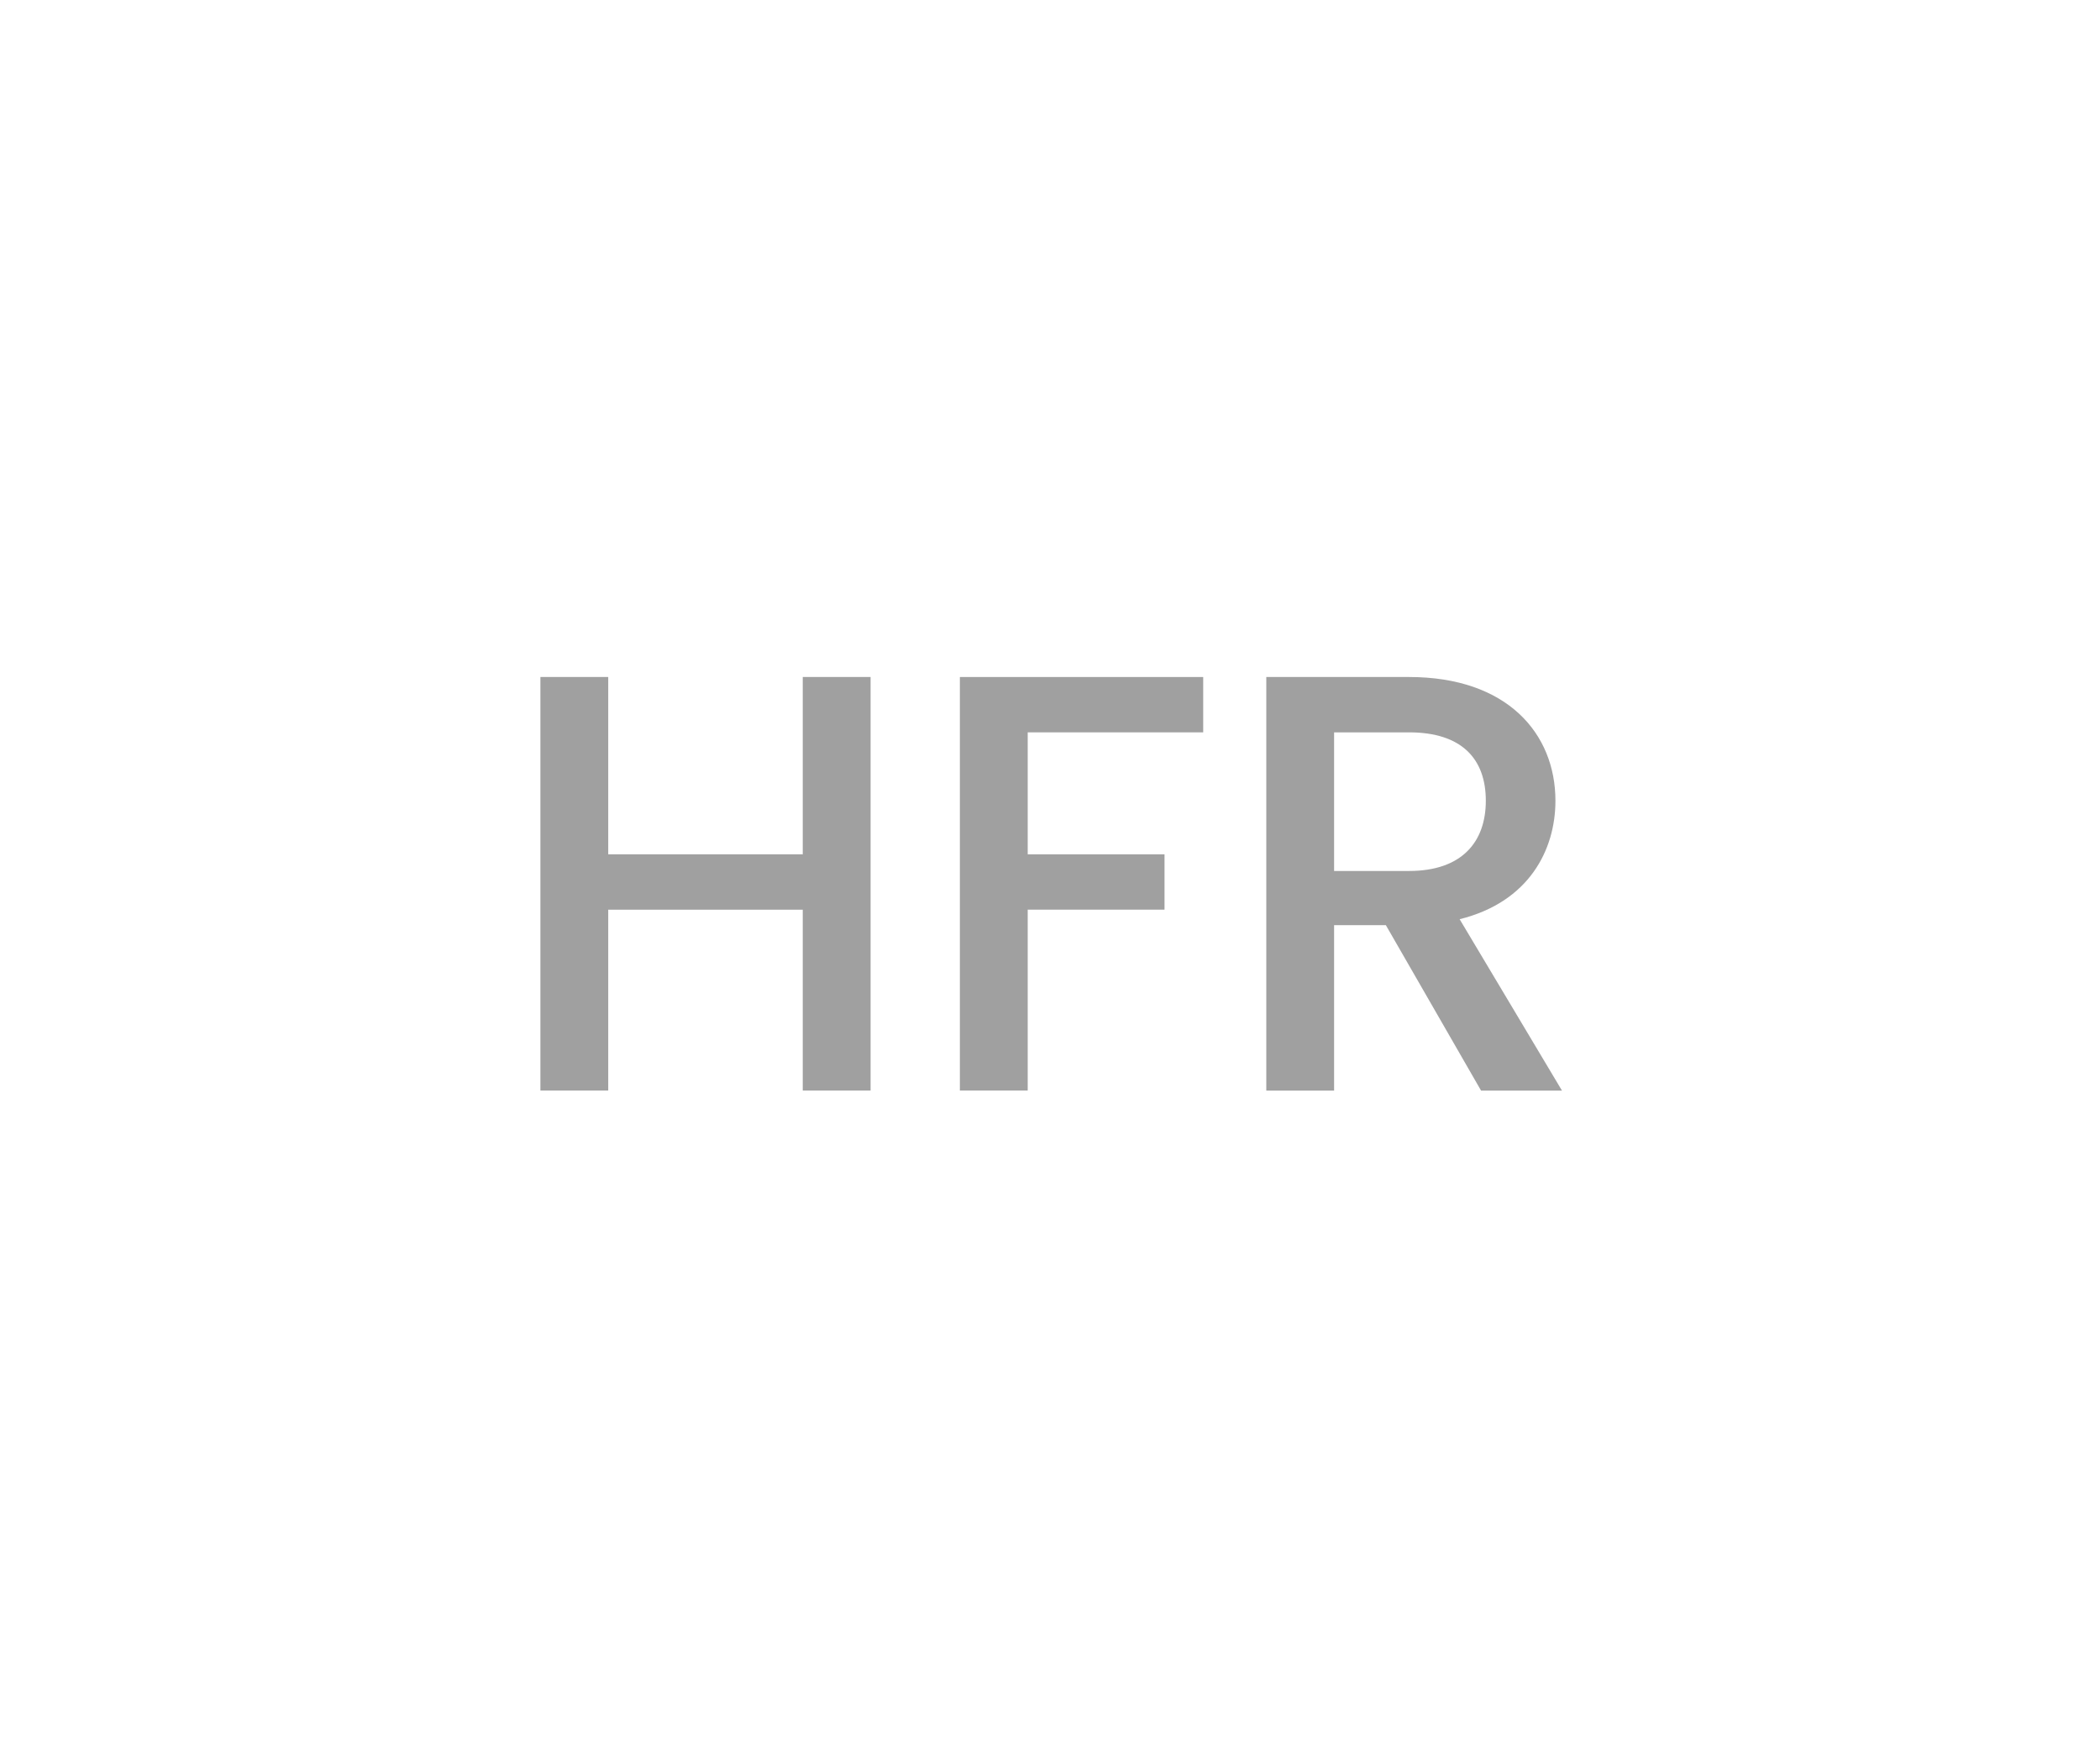 <?xml version="1.0" encoding="utf-8"?>
<!-- Generator: Adobe Illustrator 26.5.0, SVG Export Plug-In . SVG Version: 6.00 Build 0)  -->
<svg version="1.1" id="Layer_1" xmlns="http://www.w3.org/2000/svg" xmlns:xlink="http://www.w3.org/1999/xlink" x="0px" y="0px"
	 viewBox="0 0 60 50" style="enable-background:new 0 0 60 50;" xml:space="preserve">
<style type="text/css">
	.st0{fill:#A0A0A0;}
	.st1{fill:#ED1C24;}
	.st2{fill:#231F20;}
	.st3{fill:none;}
	.st4{fill:#FFFFFF;}
	.st5{opacity:0.71;}
	.st6{opacity:0.3;}
</style>
<g>
	<g>
		<path class="st0" d="M22.936,25.987h-5.558v5.167H15.44V19.34h1.938v5.065h5.558V19.34h1.938v11.814h-1.938V25.987z"/>
		<path class="st0" d="M27.425,19.34h6.952v1.581h-5.014v3.484h3.909v1.581h-3.909v5.167h-1.938V19.34z"/>
		<path class="st0" d="M40.259,19.34c2.805,0,4.182,1.615,4.182,3.536c0,1.394-0.748,2.89-2.737,3.383l2.924,4.896h-2.312
			l-2.72-4.726h-1.479v4.726H36.18V19.34H40.259z M40.259,20.921h-2.142v3.96h2.142c1.513,0,2.193-0.833,2.193-2.006
			C42.452,21.686,41.772,20.921,40.259,20.921z"/>
	</g>
</g>
</svg>
